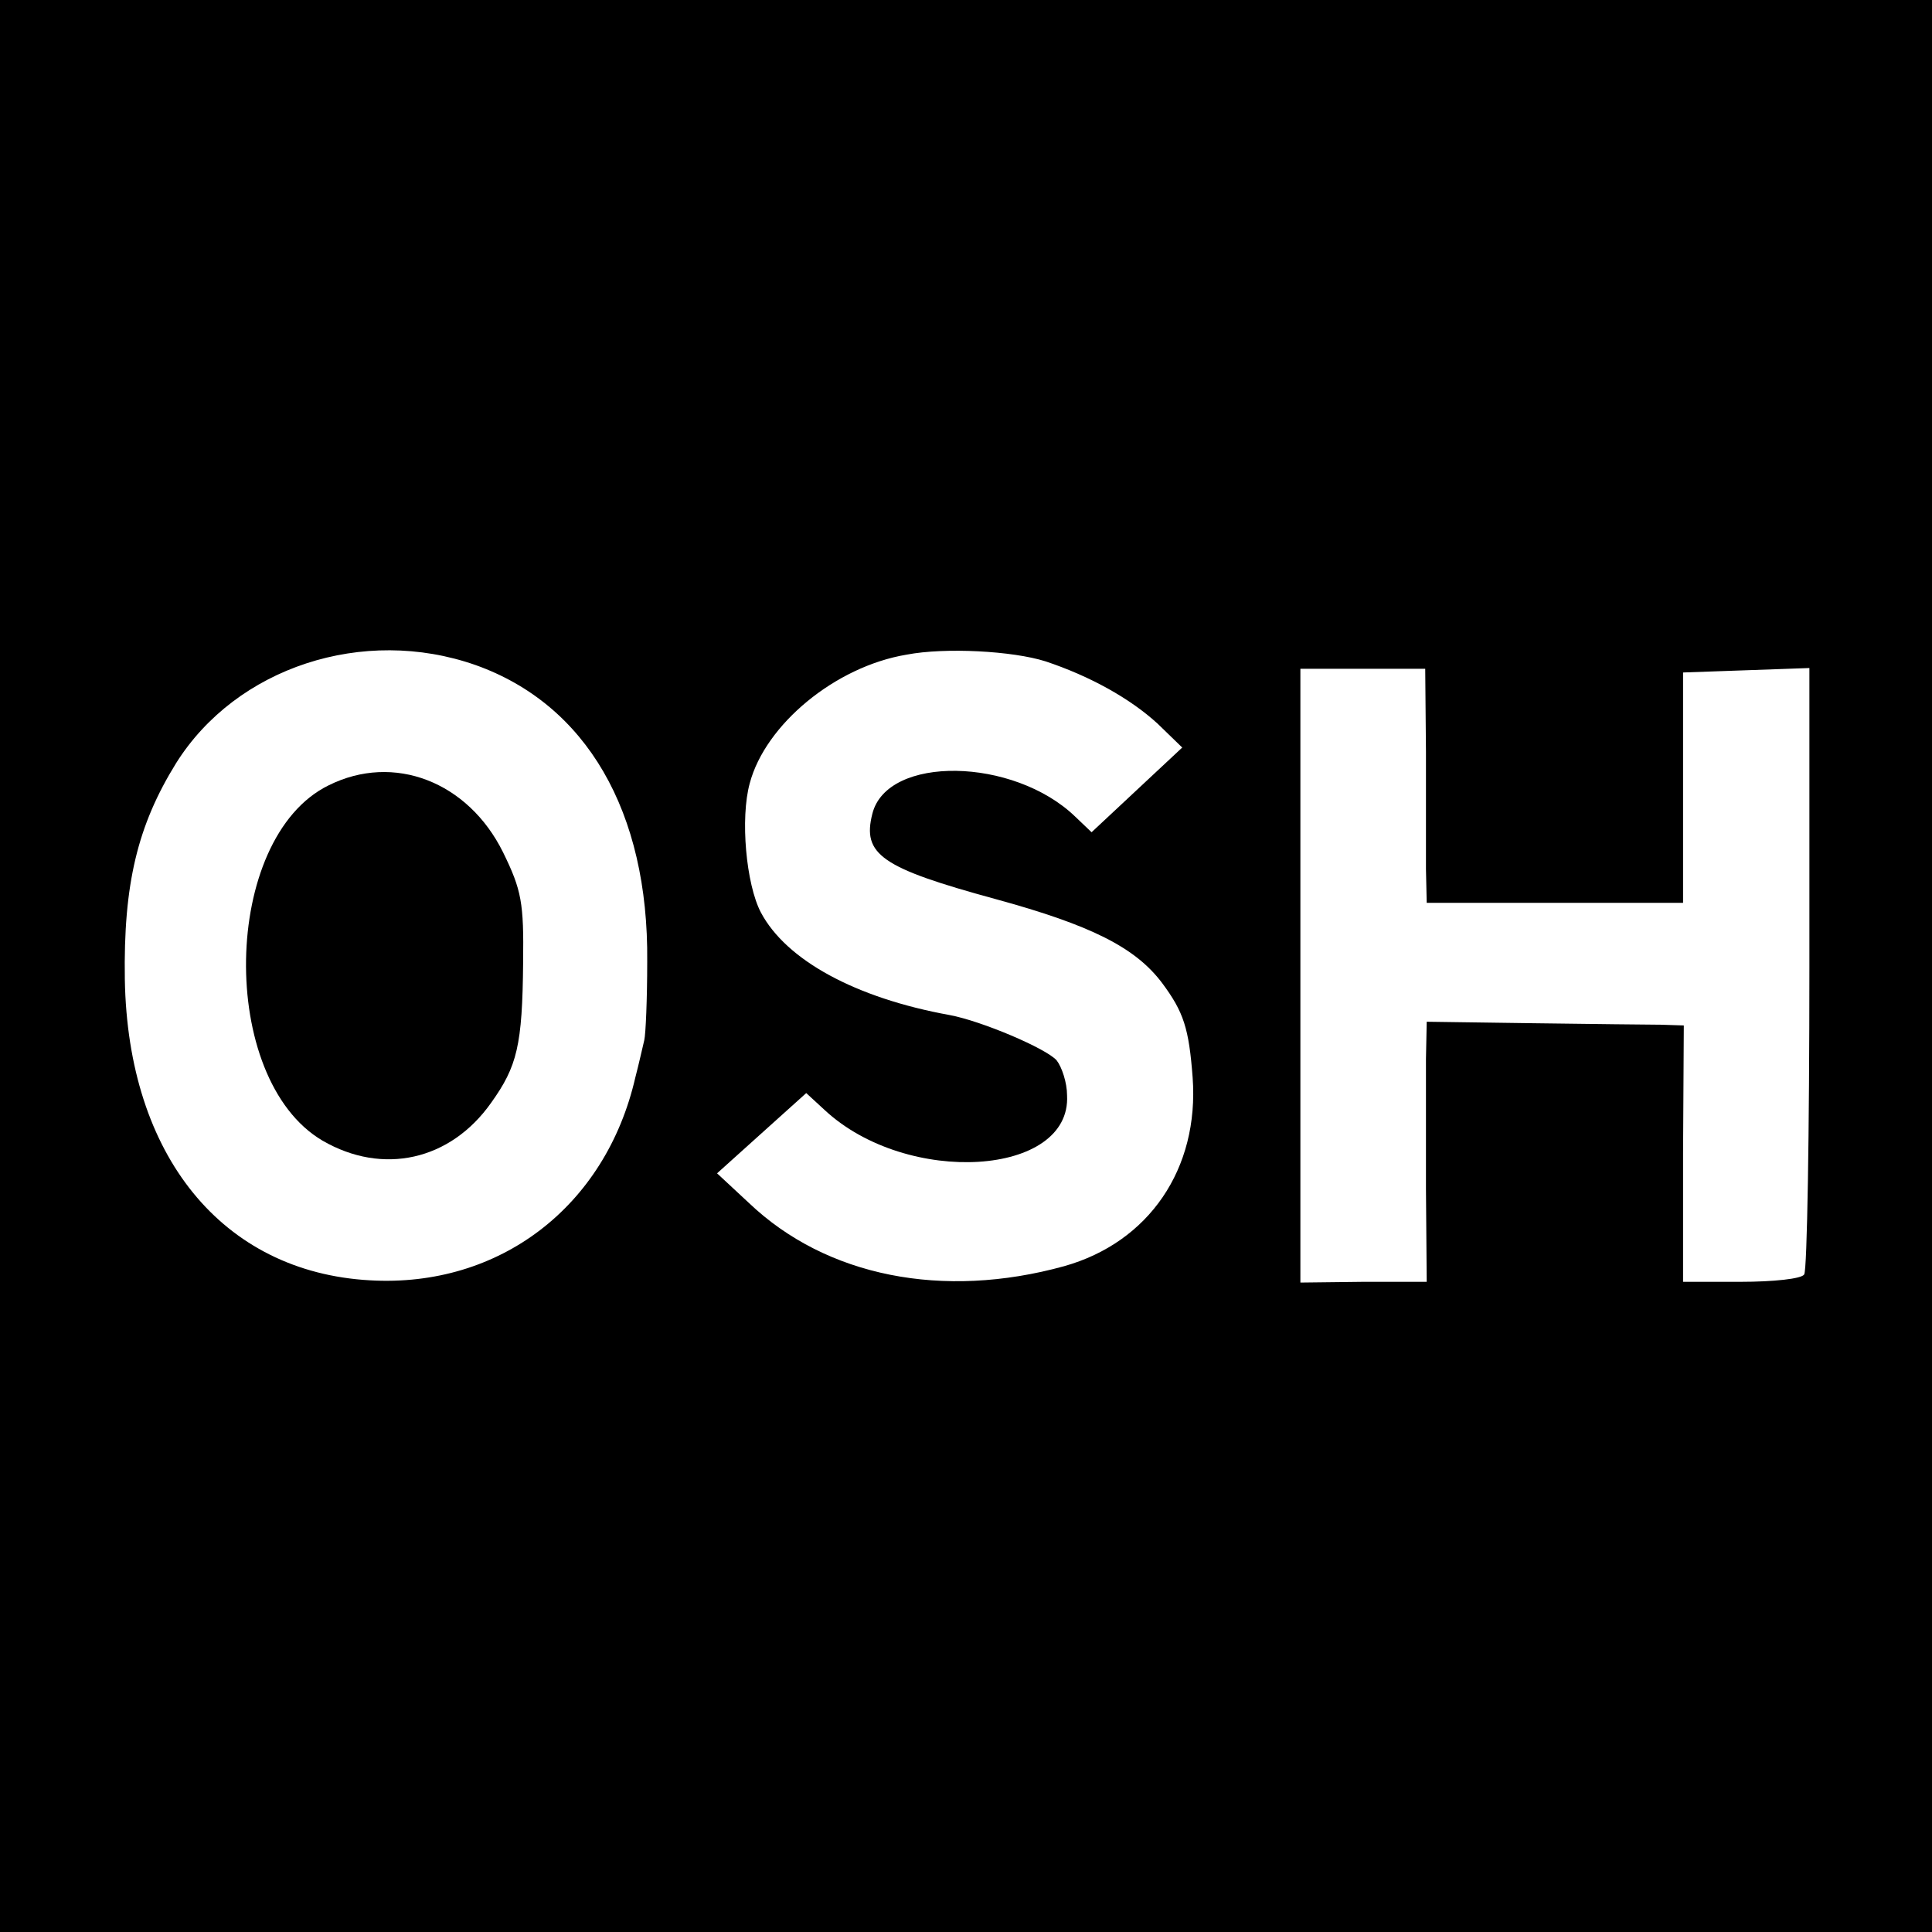 <?xml version="1.0" standalone="no"?>
<!DOCTYPE svg PUBLIC "-//W3C//DTD SVG 20010904//EN"
 "http://www.w3.org/TR/2001/REC-SVG-20010904/DTD/svg10.dtd">
<svg version="1.0" xmlns="http://www.w3.org/2000/svg"
 width="260pt" height="260pt" viewBox="0 0 260 260"
 preserveAspectRatio="xMidYMid meet">
<g transform="translate(0,260) scale(0.1,-0.1)"
fill="#000000" stroke="none">
<path d="M0 1300 l0 -1300 1300 0 1300 0 0 1300 0 1300 -1300 0 -1300 0 0
-1300z m640 405 c149 -53 233 -197 231 -399 0 -50 -2 -98 -4 -106 -2 -8 -7
-31 -12 -50 -40 -174 -183 -283 -357 -273 -199 11 -326 168 -330 405 -2 128
17 207 69 291 81 129 252 185 403 132z m767 5 c60 -20 114 -50 151 -84 l33
-32 -61 -57 -61 -57 -22 21 c-83 80 -253 83 -273 4 -14 -55 12 -73 166 -115
128 -35 188 -65 224 -113 29 -39 36 -61 41 -127 9 -123 -59 -222 -173 -254
-163 -45 -320 -14 -424 85 l-43 40 60 54 60 54 25 -23 c111 -103 332 -89 326
20 0 17 -7 38 -14 47 -14 16 -101 53 -144 61 -127 23 -220 74 -254 138 -20 38
-28 127 -15 174 21 79 115 157 211 173 52 10 143 5 187 -9z m512 -122 c0 -62
0 -133 0 -158 l1 -45 173 0 172 0 0 155 0 155 85 3 85 3 0 -403 c0 -222 -3
-408 -7 -413 -3 -6 -42 -10 -85 -10 l-78 0 0 173 1 172 -31 1 c-16 0 -94 1
-172 2 l-143 2 -1 -50 c0 -27 0 -106 0 -175 l1 -125 -85 0 -85 -1 0 413 0 413
84 0 84 0 1 -112z"/>
<path d="M442 1543 c-144 -71 -149 -395 -8 -478 81 -47 172 -27 227 51 35 49
42 77 43 189 1 80 -2 97 -27 148 -47 95 -147 134 -235 90z"/>
</g>
</svg>
